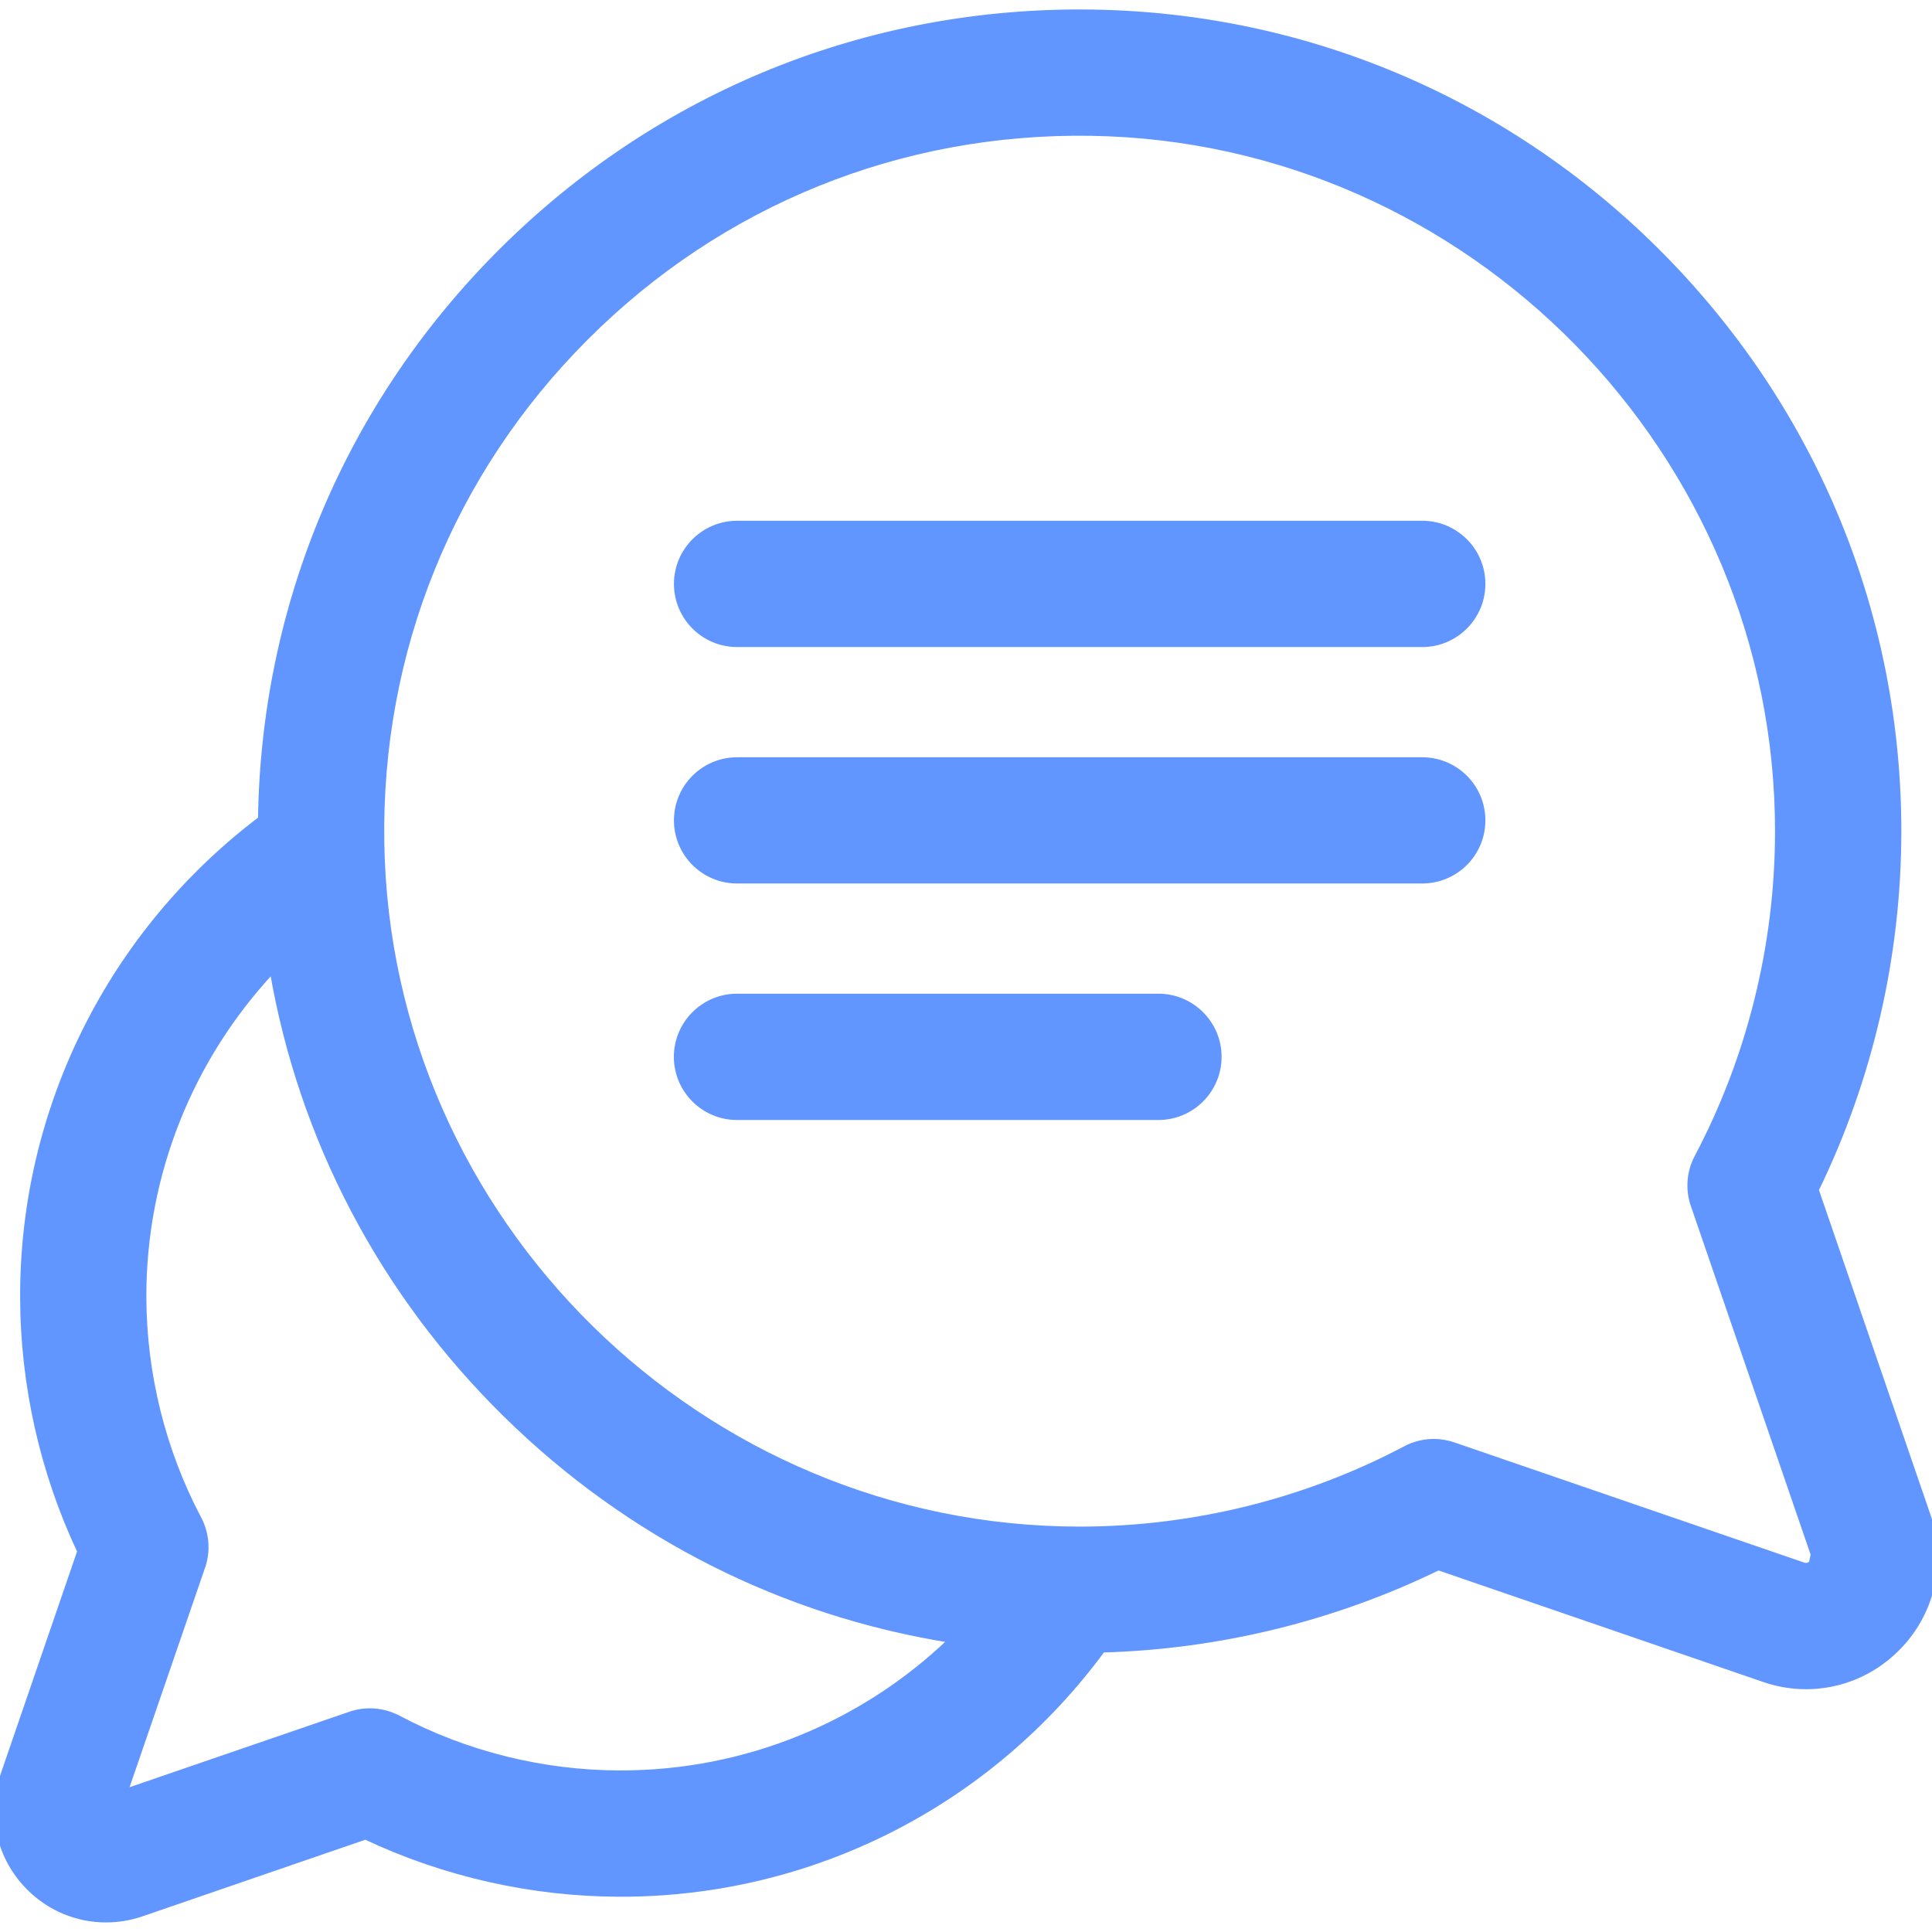 <svg width="24" height="24" viewBox="0 0 24 24" fill="none" xmlns="http://www.w3.org/2000/svg">
<g clip-path="url(#clip0)">
<path d="M22.505 19.418L22.505 19.418C22.521 19.402 22.53 19.385 22.534 19.369C22.538 19.352 22.537 19.334 22.529 19.311L22.505 19.418ZM22.505 19.418C22.488 19.435 22.472 19.444 22.455 19.448C22.439 19.452 22.42 19.451 22.398 19.443L22.398 19.443L18.055 17.951C17.976 17.924 17.893 17.91 17.811 17.91C17.691 17.91 17.57 17.939 17.461 17.997C16.226 18.65 14.831 18.997 13.425 18.999H13.425H13.425H13.425H13.425H13.425H13.425H13.425H13.425H13.425H13.425H13.425H13.425H13.425H13.425H13.425H13.425H13.425H13.425H13.425H13.425H13.425H13.425H13.425H13.425H13.425H13.425H13.425H13.425H13.424H13.424H13.424H13.424H13.424H13.424H13.424H13.424H13.424H13.424H13.424H13.424H13.424H13.424H13.424H13.424H13.424H13.424H13.424H13.424H13.424H13.424H13.424H13.424H13.424H13.424H13.424H13.424H13.424H13.424H13.424H13.424H13.424H13.424H13.424H13.424H13.424H13.423H13.423H13.423H13.423H13.423H13.423H13.423H13.423H13.423H13.423H13.423H13.423H13.423H13.423H13.423H13.423H13.423H13.423H13.423H13.423H13.423H13.423H13.423H13.423H13.423H13.423H13.423H13.423H13.423H13.423H13.423H13.423H13.423H13.423H13.422H13.422H13.422H13.422H13.422H13.422H13.422H13.422H13.422H13.422H13.422H13.422H13.422H13.422H13.422H13.422H13.422H13.422H13.422H13.422H13.422H13.422H13.422H13.422H13.422H13.422H13.422H13.422H13.422H13.422H13.422H13.422H13.422H13.422H13.422H13.422H13.422H13.422H13.421H13.421H13.421H13.421H13.421H13.421H13.421H13.421H13.421H13.421H13.421H13.421H13.421H13.421H13.421H13.421H13.421H13.421H13.421H13.421H13.421H13.421H13.421H13.421H13.421H13.421H13.421H13.421H13.421H13.421H13.421H13.421H13.421H13.421H13.421H13.421H13.421H13.421H13.421H13.421H13.421H13.421H13.42H13.42H13.42H13.42H13.42H13.42H13.42H13.42H13.42H13.42H13.42H13.42H13.42H13.42H13.42H13.42H13.42H13.42H13.42H13.42H13.42H13.42H13.42H13.42H13.42H13.42H13.42H13.42H13.42H13.42H13.42H13.42H13.42H13.42H13.42H13.419H13.419H13.419H13.419H13.419H13.419H13.419H13.419H13.419H13.419H13.419H13.419H13.419H13.419H13.419H13.419H13.419H13.419H13.419H13.419H13.419H13.419H13.419H13.419H13.419H13.419H13.419H13.419H13.419H13.419H13.419H13.419H13.419H13.419H13.419H13.419H13.419H13.419H13.418H13.418H13.418H13.418H13.418H13.418H13.418H13.418H13.418H13.418H13.418H13.418H13.418H13.418H13.418H13.418H13.418H13.418H13.418H13.418H13.418H13.418H13.418H13.418H13.418H13.418H13.418H13.418H13.418H13.418H13.418H13.418H13.418H13.418H13.418H13.418H13.418H13.418H13.418H13.418H13.418H13.418H13.418H13.417H13.417H13.417H13.417H13.417H13.417H13.417H13.417H13.417H13.417H13.417H13.417H13.417H13.417H13.417H13.417H13.417H13.417H13.417H13.417H13.417H13.417H13.417H13.417H13.417H13.417H13.417H13.417H13.417H13.417H13.417H13.417H13.417H13.417H13.416H13.416H13.416H13.416H13.416H13.416H13.416H13.416H13.416H13.416H13.416H13.416H13.416H13.416H13.416H13.416H13.416H13.416H13.416H13.416H13.416H13.416H13.416H13.416H13.416H13.416H13.416H13.416H13.416H13.416H13.416H13.416H13.416H13.416H13.416H13.416H13.416H13.416H13.415H13.415H13.415H13.415H13.415H13.415H13.415H13.415H13.415H13.415H13.415H13.415H13.415H13.415H13.415H13.415H13.415H13.415H13.415H13.415H13.415H13.415H13.415H13.415H13.415H13.415H13.415H13.415H13.415H13.415H13.415H13.415H13.415H13.415H13.415H13.415H13.415H13.415H13.415H13.415H13.415H13.415H13.414H13.414H13.414H13.414H13.414H13.414H13.414H13.414H13.414H13.414H13.414H13.414H13.414H13.414H13.414H13.414H13.414H13.414H13.414H13.414H13.414H13.414H13.414H13.414H13.414H13.414H13.414H13.414H13.414H13.414H13.414H13.414H13.414H13.414H13.414H13.414H13.414H13.414H13.413H13.413H13.413H13.413H13.413H13.413H13.413H13.413H13.413H13.413H13.413H13.413H13.413H13.413H13.413H13.413H13.413H13.413H13.413H13.413H13.413H13.413H13.413H13.413H13.413H13.413H13.413H13.413H13.413H13.413H13.413H13.413H13.413H13.413H13.412H13.412H13.412H13.412H13.412H13.412H13.412H13.412H13.412H13.412H13.412H13.412H13.412H13.412H13.412H13.412H13.412H13.412H13.412H13.412H13.412H13.412H13.412H13.412H13.412H13.412H13.412H13.412H13.412C8.703 18.999 4.813 15.174 4.739 10.466C4.701 8.095 5.603 5.867 7.278 4.192C8.953 2.516 11.182 1.615 13.553 1.652C18.265 1.727 22.093 5.624 22.085 10.339C22.083 11.744 21.737 13.14 21.084 14.375C20.987 14.558 20.97 14.773 21.037 14.969L21.07 14.957L21.037 14.969L22.529 19.311L22.505 19.418ZM7.701 23.527H7.701H7.701H7.701H7.701H7.701H7.701H7.701H7.701H7.701H7.701H7.701H7.701H7.701H7.701H7.701H7.701H7.701H7.701H7.701H7.701H7.701H7.701H7.701H7.701H7.701H7.701H7.701H7.701H7.701H7.702H7.702H7.702H7.702H7.702H7.702H7.702H7.702H7.702H7.702H7.702H7.702H7.702H7.702H7.702H7.702H7.702H7.702H7.702H7.702H7.702H7.702H7.702H7.702H7.702H7.702H7.702H7.702H7.702H7.702H7.702H7.702H7.702H7.702H7.702H7.702H7.702H7.702H7.702H7.702H7.702H7.702H7.702H7.702H7.703H7.703H7.703H7.703H7.703H7.703H7.703H7.703H7.703H7.703H7.703H7.703H7.703H7.703H7.703H7.703H7.703H7.703H7.703H7.703H7.703H7.703H7.703H7.703H7.703H7.703H7.703H7.703H7.703H7.703H7.703H7.703H7.703H7.703H7.703H7.703H7.703H7.703H7.703H7.703H7.703H7.703H7.703H7.703H7.704H7.704H7.704H7.704H7.704H7.704H7.704H7.704H7.704H7.704H7.704H7.704H7.704H7.704H7.704H7.704H7.704H7.704H7.704H7.704H7.704H7.704H7.704H7.704H7.704H7.704H7.704H7.704H7.704H7.704H7.704H7.704H7.704H7.704H7.704H7.704H7.704H7.704H7.704H7.704H7.704H7.704H7.704H7.704H7.705H7.705H7.705H7.705H7.705H7.705H7.705H7.705H7.705H7.705H7.705H7.705H7.705H7.705H7.705H7.705H7.705H7.705H7.705H7.705H7.705H7.705H7.705H7.705H7.705H7.705H7.705H7.705H7.705H7.705H7.705H7.705H7.705H7.705H7.705H7.705H7.705H7.705H7.705H7.705H7.705H7.705H7.705H7.705H7.705H7.706H7.706H7.706H7.706H7.706H7.706H7.706H7.706H7.706H7.706H7.706H7.706H7.706H7.706H7.706H7.706H7.706H7.706H7.706H7.706H7.706H7.706H7.706H7.706H7.706H7.706H7.706H7.706H7.706H7.706H7.706H7.706H7.706H7.706H7.706H7.706H7.706H7.706H7.706H7.706H7.706H7.706H7.706H7.706H7.707H7.707H7.707H7.707H7.707H7.707H7.707H7.707H7.707H7.707H7.707H7.707H7.707H7.707H7.707H7.707H7.707H7.707H7.707H7.707H7.707H7.707H7.707H7.707H7.707H7.707H7.707H7.707H7.707H7.707H7.707H7.707H7.707H7.707H7.707H7.707H7.707H7.707H7.707H7.707H7.707H7.707H7.707H7.707H7.707H7.708H7.708H7.708H7.708H7.708H7.708H7.708H7.708H7.708H7.708H7.708H7.708H7.708H7.708H7.708H7.708H7.708H7.708H7.708H7.708H7.708H7.708H7.708H7.708H7.708H7.708H7.708H7.708H7.708H7.708H7.708H7.708H7.708H7.708H7.708H7.708H7.708H7.708H7.708H7.708H7.708H7.708H7.708H7.708H7.709H7.709H7.709H7.709H7.709H7.709H7.709H7.709H7.709H7.709H7.709H7.709H7.709H7.709H7.709H7.709H7.709H7.709H7.709H7.709H7.709H7.709H7.709H7.709H7.709H7.709H7.709H7.709H7.709H7.709H7.709H7.709H7.709H7.709H7.709H7.709H7.709H7.709H7.709H7.709H7.709H7.709H7.709H7.709H7.71H7.71H7.71H7.71H7.71H7.71H7.71H7.71H7.71H7.71H7.71H7.71H7.71H7.71H7.71H7.71H7.71H7.71H7.71H7.71H7.71H7.71H7.71H7.71H7.71H7.71H7.71H7.71H7.71H7.71H7.71H7.71H7.71H7.71H7.71H7.71H7.71H7.71H7.71H7.71H7.71H7.71H7.71H7.71H7.711H7.711H7.711H7.711H7.711H7.711H7.711H7.711H7.711H7.711H7.711H7.711H7.711H7.711H7.711H7.711H7.711H7.711H7.711H7.711H7.711H7.711H7.711H7.711H7.711H7.711H7.711H7.711H7.711H7.711H7.711H7.711H7.711H7.711H7.711H7.711H7.711H7.711H7.711H7.711H7.711H7.711H7.711H7.711H7.712H7.712H7.712H7.712H7.712H7.712H7.712H7.712H7.712H7.712H7.712H7.712H7.712H7.712H7.712H7.712H7.712H7.712H7.712H7.712H7.712H7.712H7.712H7.712H7.712H7.712H7.712H7.712H7.712H7.712H7.712H7.712H7.712H7.712H7.712H7.712H7.712H7.712H7.712H7.712H7.712H7.712C10.086 23.527 12.292 22.4 13.695 20.493C15.142 20.453 16.573 20.102 17.868 19.471L21.911 20.86C22.084 20.92 22.261 20.949 22.436 20.949C22.853 20.949 23.258 20.785 23.564 20.478C24.001 20.042 24.147 19.408 23.947 18.825L22.558 14.781C23.228 13.407 23.582 11.879 23.584 10.341C23.588 7.659 22.551 5.124 20.663 3.201C18.774 1.279 16.257 0.196 13.576 0.154C10.796 0.11 8.183 1.167 6.218 3.132C4.328 5.022 3.278 7.513 3.24 10.175C1.379 11.583 0.281 13.772 0.285 16.111C0.287 17.203 0.531 18.288 0.995 19.271L0.04 22.052C-0.13 22.545 -0.006 23.08 0.363 23.449C0.622 23.708 0.964 23.846 1.316 23.846C1.464 23.846 1.614 23.822 1.76 23.772L4.54 22.816C5.523 23.28 6.609 23.525 7.701 23.527ZM4.945 21.343L4.928 21.374L4.945 21.343C4.761 21.247 4.546 21.23 4.351 21.297L4.362 21.33L4.351 21.297L1.553 22.258L2.515 19.461L2.481 19.45L2.515 19.461C2.582 19.265 2.565 19.05 2.468 18.867C2.022 18.023 1.785 17.069 1.783 16.108C1.781 14.587 2.364 13.144 3.385 12.053C3.742 14.139 4.744 16.06 6.288 17.576C7.82 19.081 9.741 20.045 11.816 20.373C10.722 21.426 9.262 22.028 7.712 22.028H7.712H7.712H7.712H7.712H7.712H7.712H7.712H7.712H7.712H7.712H7.712H7.712H7.712H7.712H7.712H7.712H7.712H7.712H7.712H7.712H7.712H7.712H7.712H7.712H7.712H7.712H7.712H7.712H7.712H7.712H7.712H7.712H7.712H7.712H7.712H7.712H7.712H7.712H7.712H7.712H7.712H7.712H7.712H7.712H7.712H7.712H7.712H7.712H7.711H7.711H7.711H7.711H7.711H7.711H7.711H7.711H7.711H7.711H7.711H7.711H7.711H7.711H7.711H7.711H7.711H7.711H7.711H7.711H7.711H7.711H7.711H7.711H7.711H7.711H7.711H7.711H7.711H7.711H7.711H7.711H7.711H7.711H7.711H7.711H7.711H7.711H7.711H7.711H7.711H7.711H7.711H7.711H7.711H7.711H7.711H7.711H7.711H7.711H7.711H7.711H7.711H7.711H7.711H7.71H7.71H7.71H7.71H7.71H7.71H7.71H7.71H7.71H7.71H7.71H7.71H7.71H7.71H7.71H7.71H7.71H7.71H7.71H7.71H7.71H7.71H7.71H7.71H7.71H7.71H7.71H7.71H7.71H7.71H7.71H7.71H7.71H7.71H7.71H7.71H7.71H7.71H7.71H7.71H7.71H7.71H7.71H7.71H7.71H7.71H7.71H7.71H7.71H7.71H7.71H7.71H7.71H7.71H7.71H7.709H7.709H7.709H7.709H7.709H7.709H7.709H7.709H7.709H7.709H7.709H7.709H7.709H7.709H7.709H7.709H7.709H7.709H7.709H7.709H7.709H7.709H7.709H7.709H7.709H7.709H7.709H7.709H7.709H7.709H7.709H7.709H7.709H7.709H7.709H7.709H7.709H7.709H7.709H7.709H7.709H7.709H7.709H7.709H7.709H7.709H7.709H7.709H7.709H7.709H7.709H7.709H7.709H7.709H7.708H7.708H7.708H7.708H7.708H7.708H7.708H7.708H7.708H7.708H7.708H7.708H7.708H7.708H7.708H7.708H7.708H7.708H7.708H7.708H7.708H7.708H7.708H7.708H7.708H7.708H7.708H7.708H7.708H7.708H7.708H7.708H7.708H7.708H7.708H7.708H7.708H7.708H7.708H7.708H7.708H7.708H7.708H7.708H7.708H7.708H7.708H7.708H7.708H7.708H7.708H7.708H7.708H7.708H7.707H7.707H7.707H7.707H7.707H7.707H7.707H7.707H7.707H7.707H7.707H7.707H7.707H7.707H7.707H7.707H7.707H7.707H7.707H7.707H7.707H7.707H7.707H7.707H7.707H7.707H7.707H7.707H7.707H7.707H7.707H7.707H7.707H7.707H7.707H7.707H7.707H7.707H7.707H7.707H7.707H7.707H7.707H7.707H7.707H7.707H7.707H7.707H7.707H7.707H7.707H7.707H7.707H7.707H7.707H7.706H7.706H7.706H7.706H7.706H7.706H7.706H7.706H7.706H7.706H7.706H7.706H7.706H7.706H7.706H7.706H7.706H7.706H7.706H7.706H7.706H7.706H7.706H7.706H7.706H7.706H7.706H7.706H7.706H7.706H7.706H7.706H7.706H7.706H7.706H7.706H7.706H7.706H7.706H7.706H7.706H7.706H7.706H7.706H7.706H7.706H7.706H7.706H7.706H7.706H7.706H7.706H7.706H7.706H7.705H7.705H7.705H7.705H7.705H7.705H7.705H7.705H7.705H7.705H7.705H7.705H7.705H7.705H7.705H7.705H7.705H7.705H7.705H7.705H7.705H7.705H7.705H7.705H7.705H7.705H7.705H7.705H7.705H7.705H7.705H7.705H7.705H7.705H7.705H7.705H7.705H7.705H7.705H7.705H7.705H7.705H7.705H7.705H7.705H7.705H7.705H7.705H7.705H7.705H7.705H7.705H7.705H7.705H7.705H7.704H7.704H7.704H7.704H7.704H7.704H7.704H7.704H7.704H7.704H7.704H7.704H7.704H7.704H7.704H7.704H7.704H7.704H7.704H7.704H7.704H7.704H7.704H7.704H7.704H7.704H7.704H7.704H7.704H7.704H7.704H7.704H7.704H7.704H7.704H7.704H7.704H7.704H7.704H7.704H7.704H7.704H7.704H7.704H7.704H7.704H7.704H7.704H7.704H7.704H7.704H7.704H7.704H7.704H7.704H7.704H7.703H7.703H7.703H7.703H7.703H7.703H7.703H7.703H7.703H7.703H7.703H7.703H7.703H7.703H7.703H7.703H7.703H7.703H7.703H7.703H7.703H7.703H7.703C6.742 22.027 5.788 21.79 4.945 21.343Z" fill="#6195FF" stroke="#6195FF" stroke-width="0.07"/>
<path d="M17.667 6.504H9.157C8.743 6.504 8.407 6.84 8.407 7.253C8.407 7.667 8.743 8.003 9.157 8.003H17.667C18.081 8.003 18.417 7.667 18.417 7.253C18.417 6.84 18.081 6.504 17.667 6.504Z" fill="#6195FF" stroke="#6195FF" stroke-width="0.07"/>
<path d="M17.667 9.442H9.157C8.743 9.442 8.407 9.777 8.407 10.191C8.407 10.605 8.743 10.94 9.157 10.94H17.667C18.081 10.94 18.417 10.605 18.417 10.191C18.417 9.777 18.081 9.442 17.667 9.442Z" fill="#6195FF" stroke="#6195FF" stroke-width="0.07"/>
<path d="M14.39 12.379H9.156C8.742 12.379 8.406 12.715 8.406 13.128C8.406 13.542 8.742 13.878 9.156 13.878H14.39C14.804 13.878 15.14 13.542 15.14 13.128C15.14 12.715 14.804 12.379 14.39 12.379Z" fill="#6195FF" stroke="#6195FF" stroke-width="0.07"/>
</g>
<defs>
<clipPath id="clip0">
<rect width="24" height="24" fill="white"/>
</clipPath>
</defs>
</svg>
